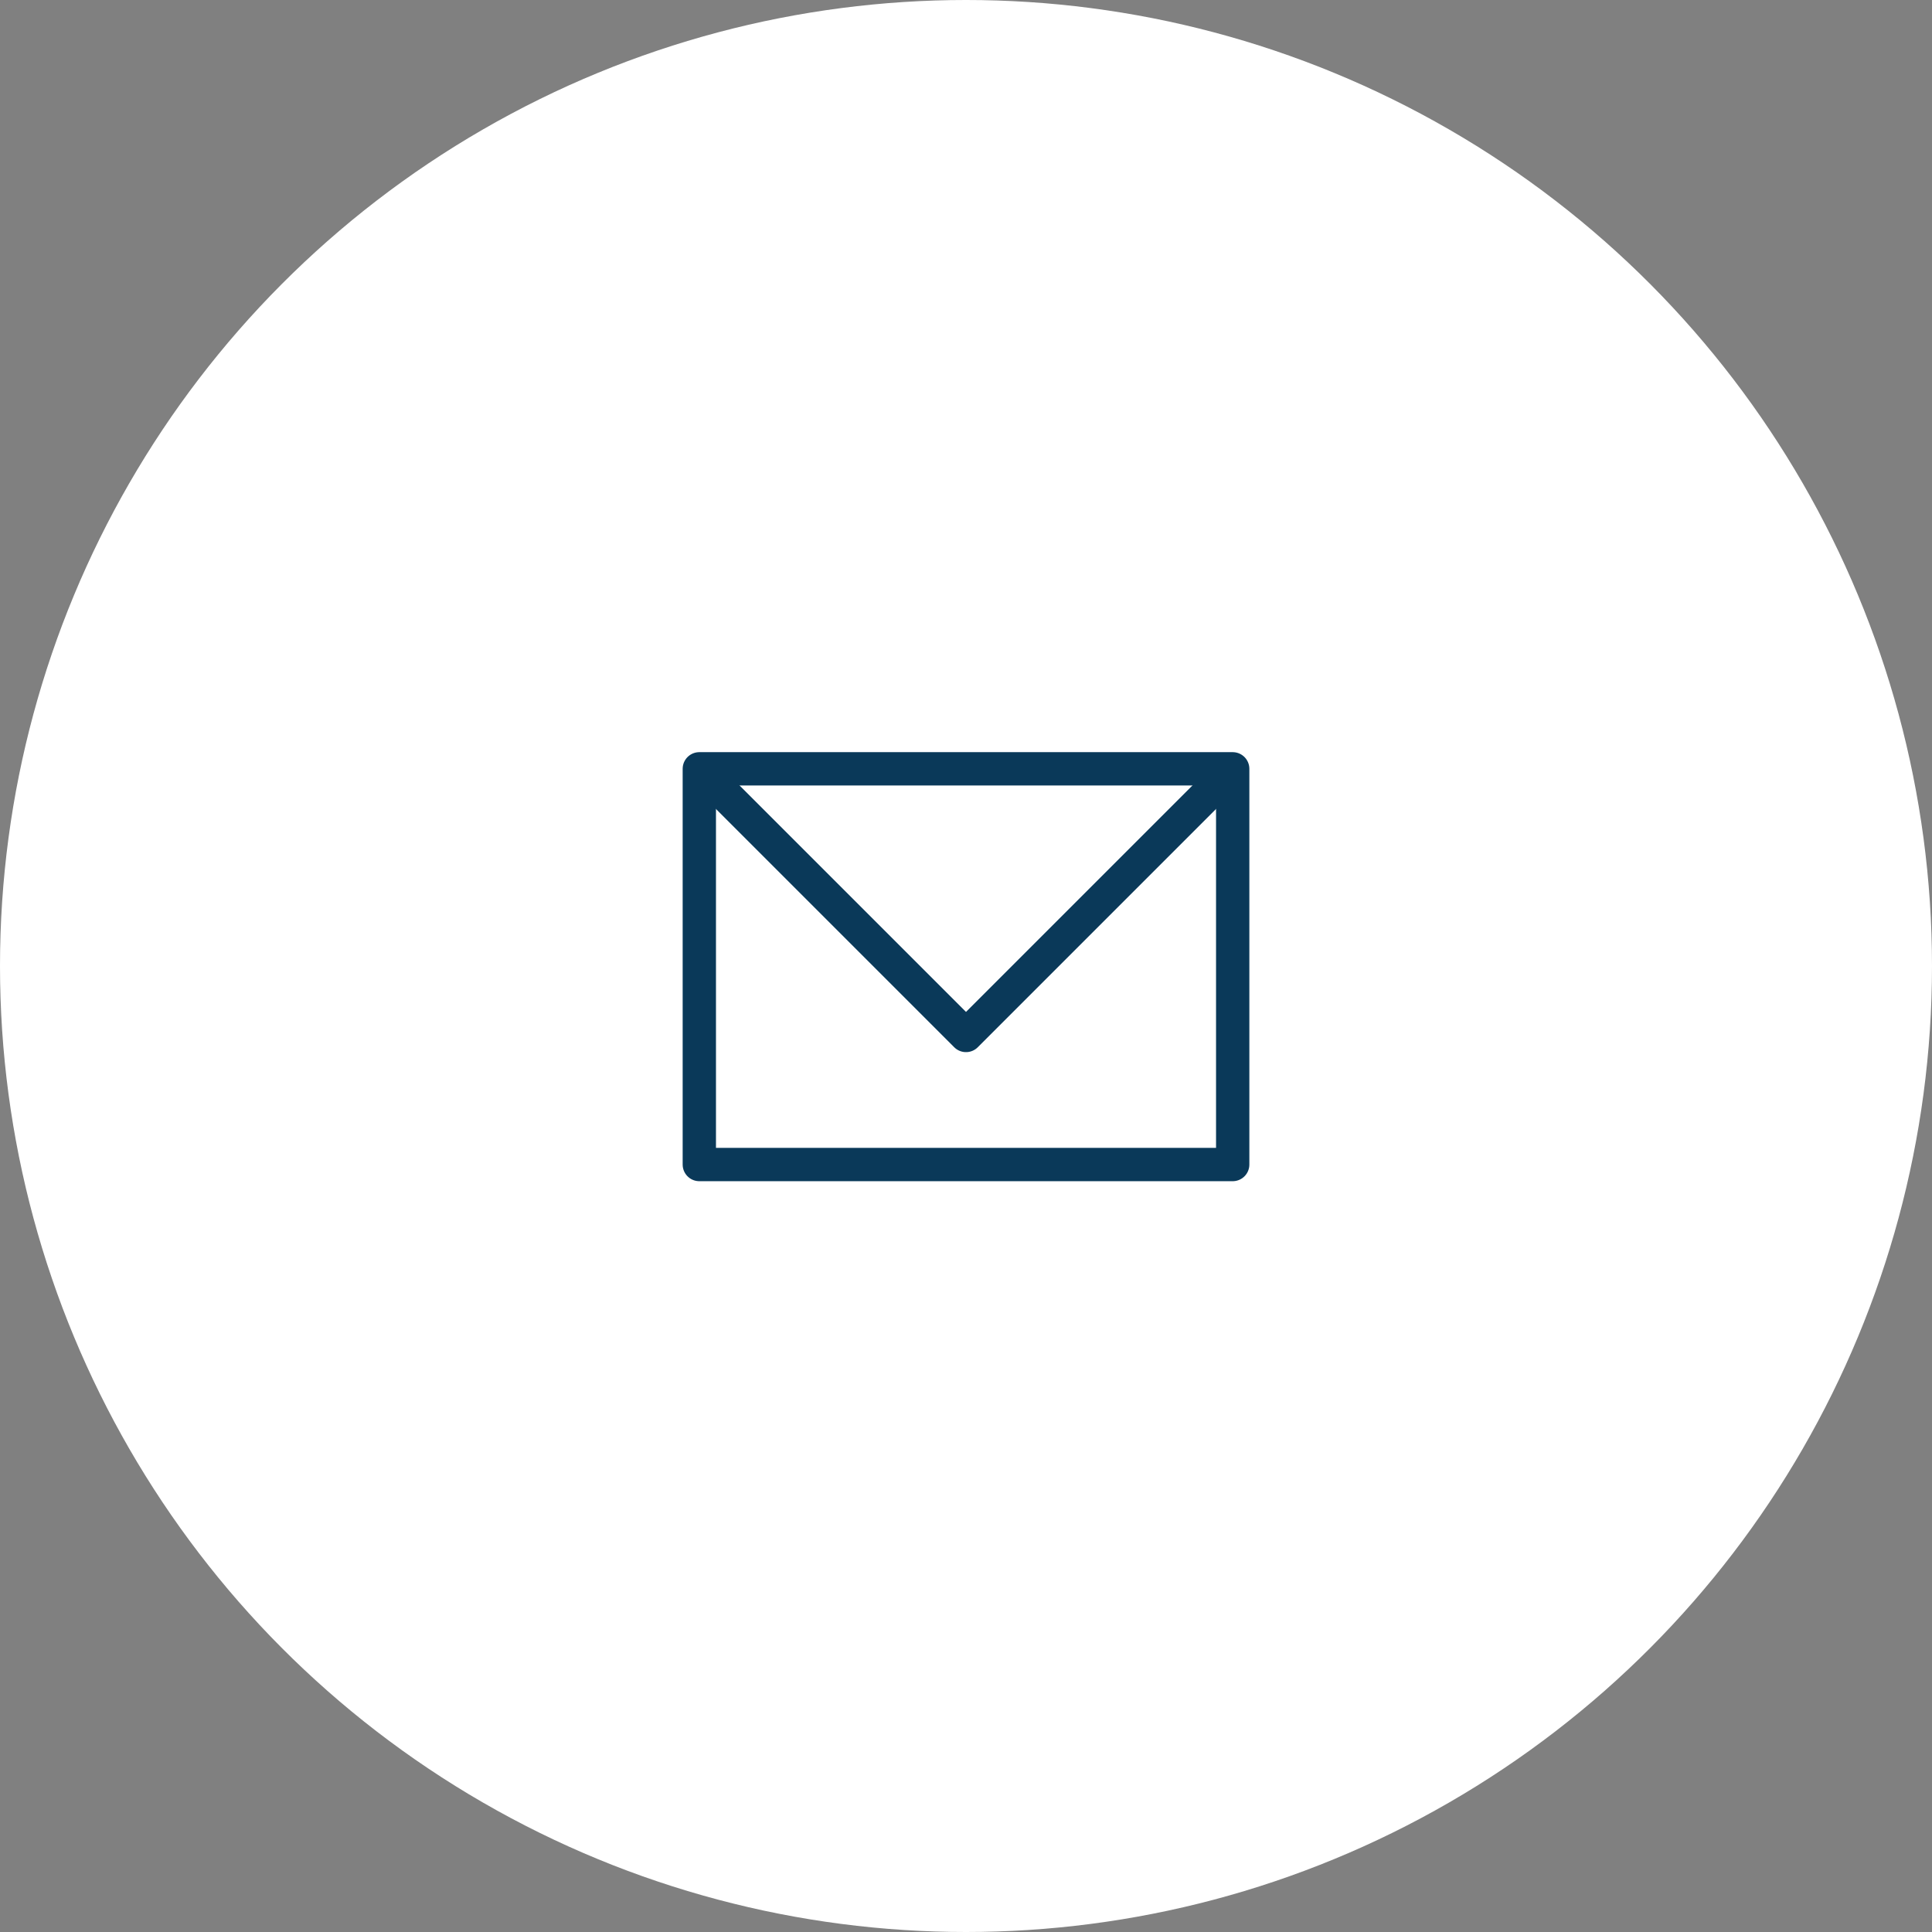 <svg id="Kontakt_3" data-name="Kontakt 3" xmlns="http://www.w3.org/2000/svg" width="232" height="232" viewBox="0 0 232 232">
  <rect x="0" y="0" width="232" height="232" fill="#808080" stroke="none"/>
  <circle id="Ellipse_19" data-name="Ellipse 19" cx="116" cy="116" r="116" fill="#fff"/>
  <g id="Gruppe_71" data-name="Gruppe 71" transform="translate(-56.237 -403.757)">
    <rect id="Rechteck_18" data-name="Rechteck 18" width="64.05" height="47.52" transform="translate(140.213 496.078)" fill="none" stroke="#0a3959" stroke-linejoin="round" stroke-width="4"/>
    <path id="Pfad_81" data-name="Pfad 81" d="M140.213,496.077,172.237,528.1l32.025-32.025" transform="translate(0 0)" fill="none" stroke="#0a3959" stroke-linejoin="round" stroke-width="4"/>
  </g>
</svg>
